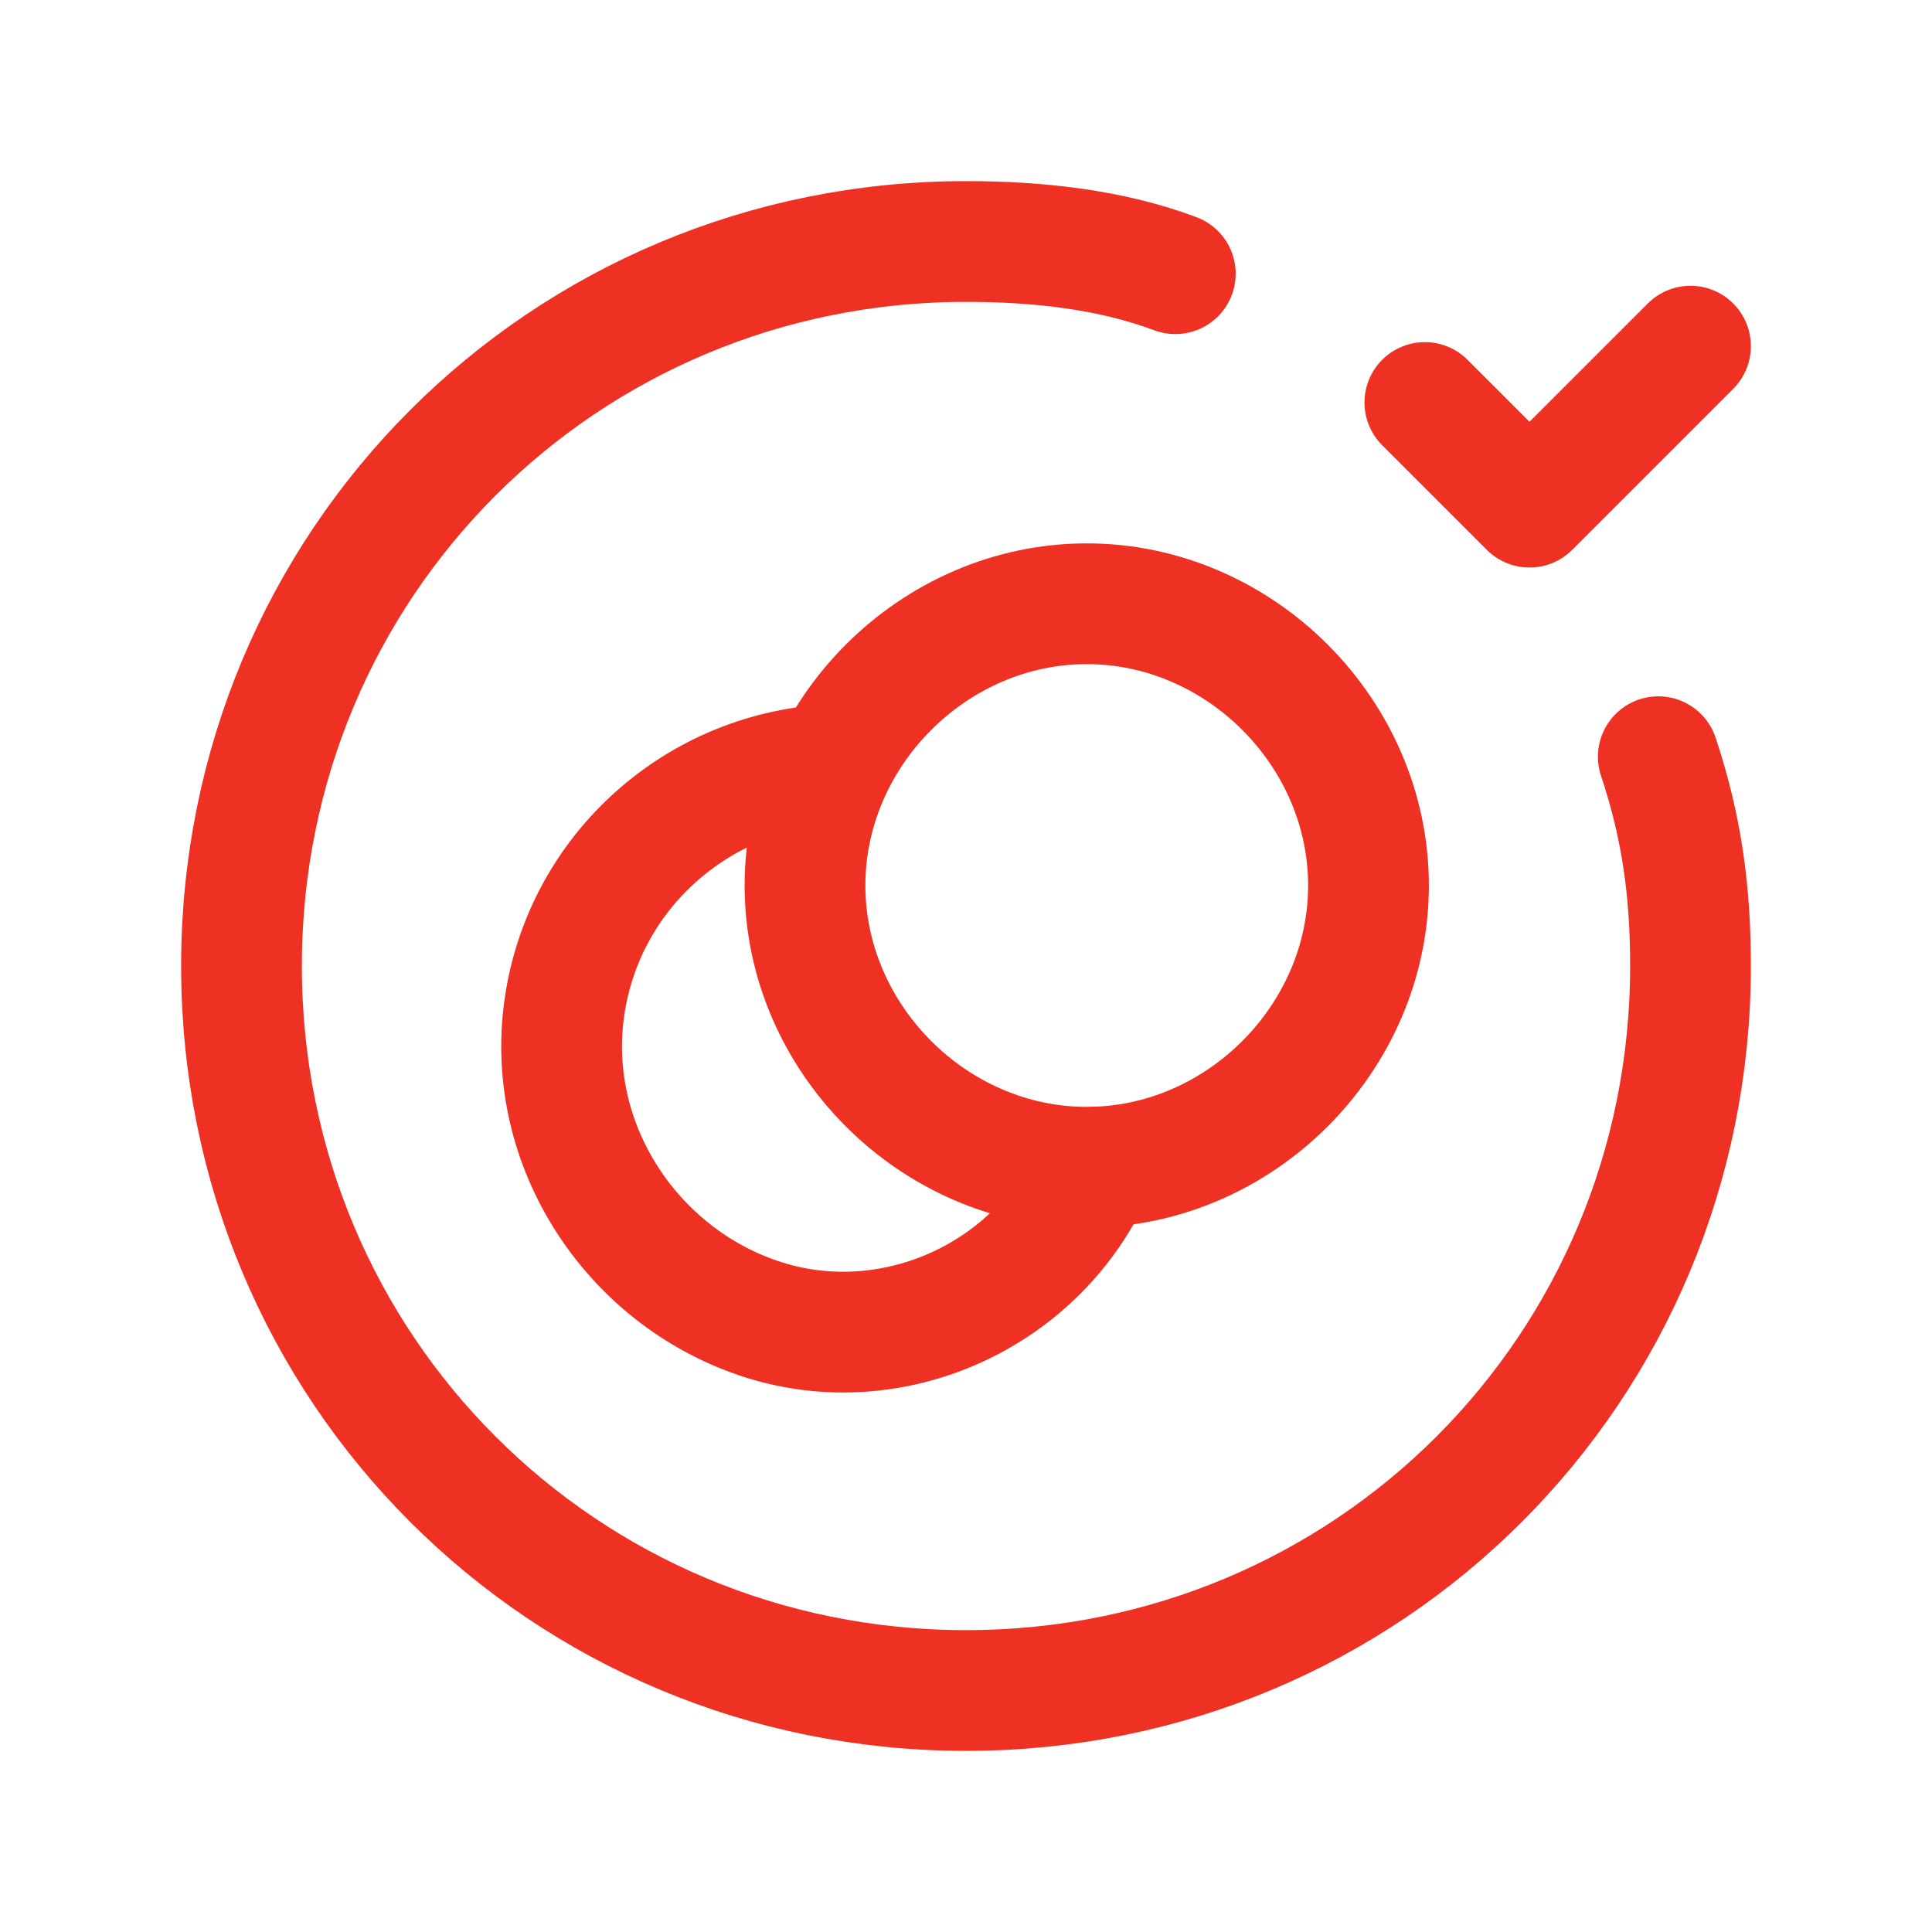 <?xml version="1.0" encoding="utf-8"?>
<!-- Generator: Adobe Illustrator 26.4.1, SVG Export Plug-In . SVG Version: 6.00 Build 0)  -->
<svg version="1.1" id="Layer_1" xmlns="http://www.w3.org/2000/svg" xmlns:xlink="http://www.w3.org/1999/xlink" x="0px" y="0px"
	 viewBox="0 0 24 24" style="enable-background:new 0 0 24 24;" xml:space="preserve">
<style type="text/css">
	.st0{fill:none;stroke:#EF3124;stroke-width:1.5;stroke-linecap:round;stroke-linejoin:round;}
</style>
<path class="st0" d="M20.6,9.4c0.3,0.9,0.4,1.7,0.4,2.6c0,5-4,9-9,9c-5,0-9-4-9-9c0-5,4-9,9-9c0.9,0,1.8,0.1,2.6,0.4"/>
<path class="st0" d="M21,4.3l-2,2L17.7,5"/>
<path class="st0" d="M13.5,14.5c-1.9,0-3.5-1.6-3.5-3.5c0-1.9,1.6-3.5,3.5-3.5S17,9.1,17,11C17,12.9,15.4,14.5,13.5,14.5"/>
<path class="st0" d="M10.3,9.5C8.6,9.6,7.2,10.9,7,12.6c-0.2,1.7,0.9,3.3,2.5,3.8c1.6,0.5,3.4-0.3,4.1-1.9"/>
</svg>
